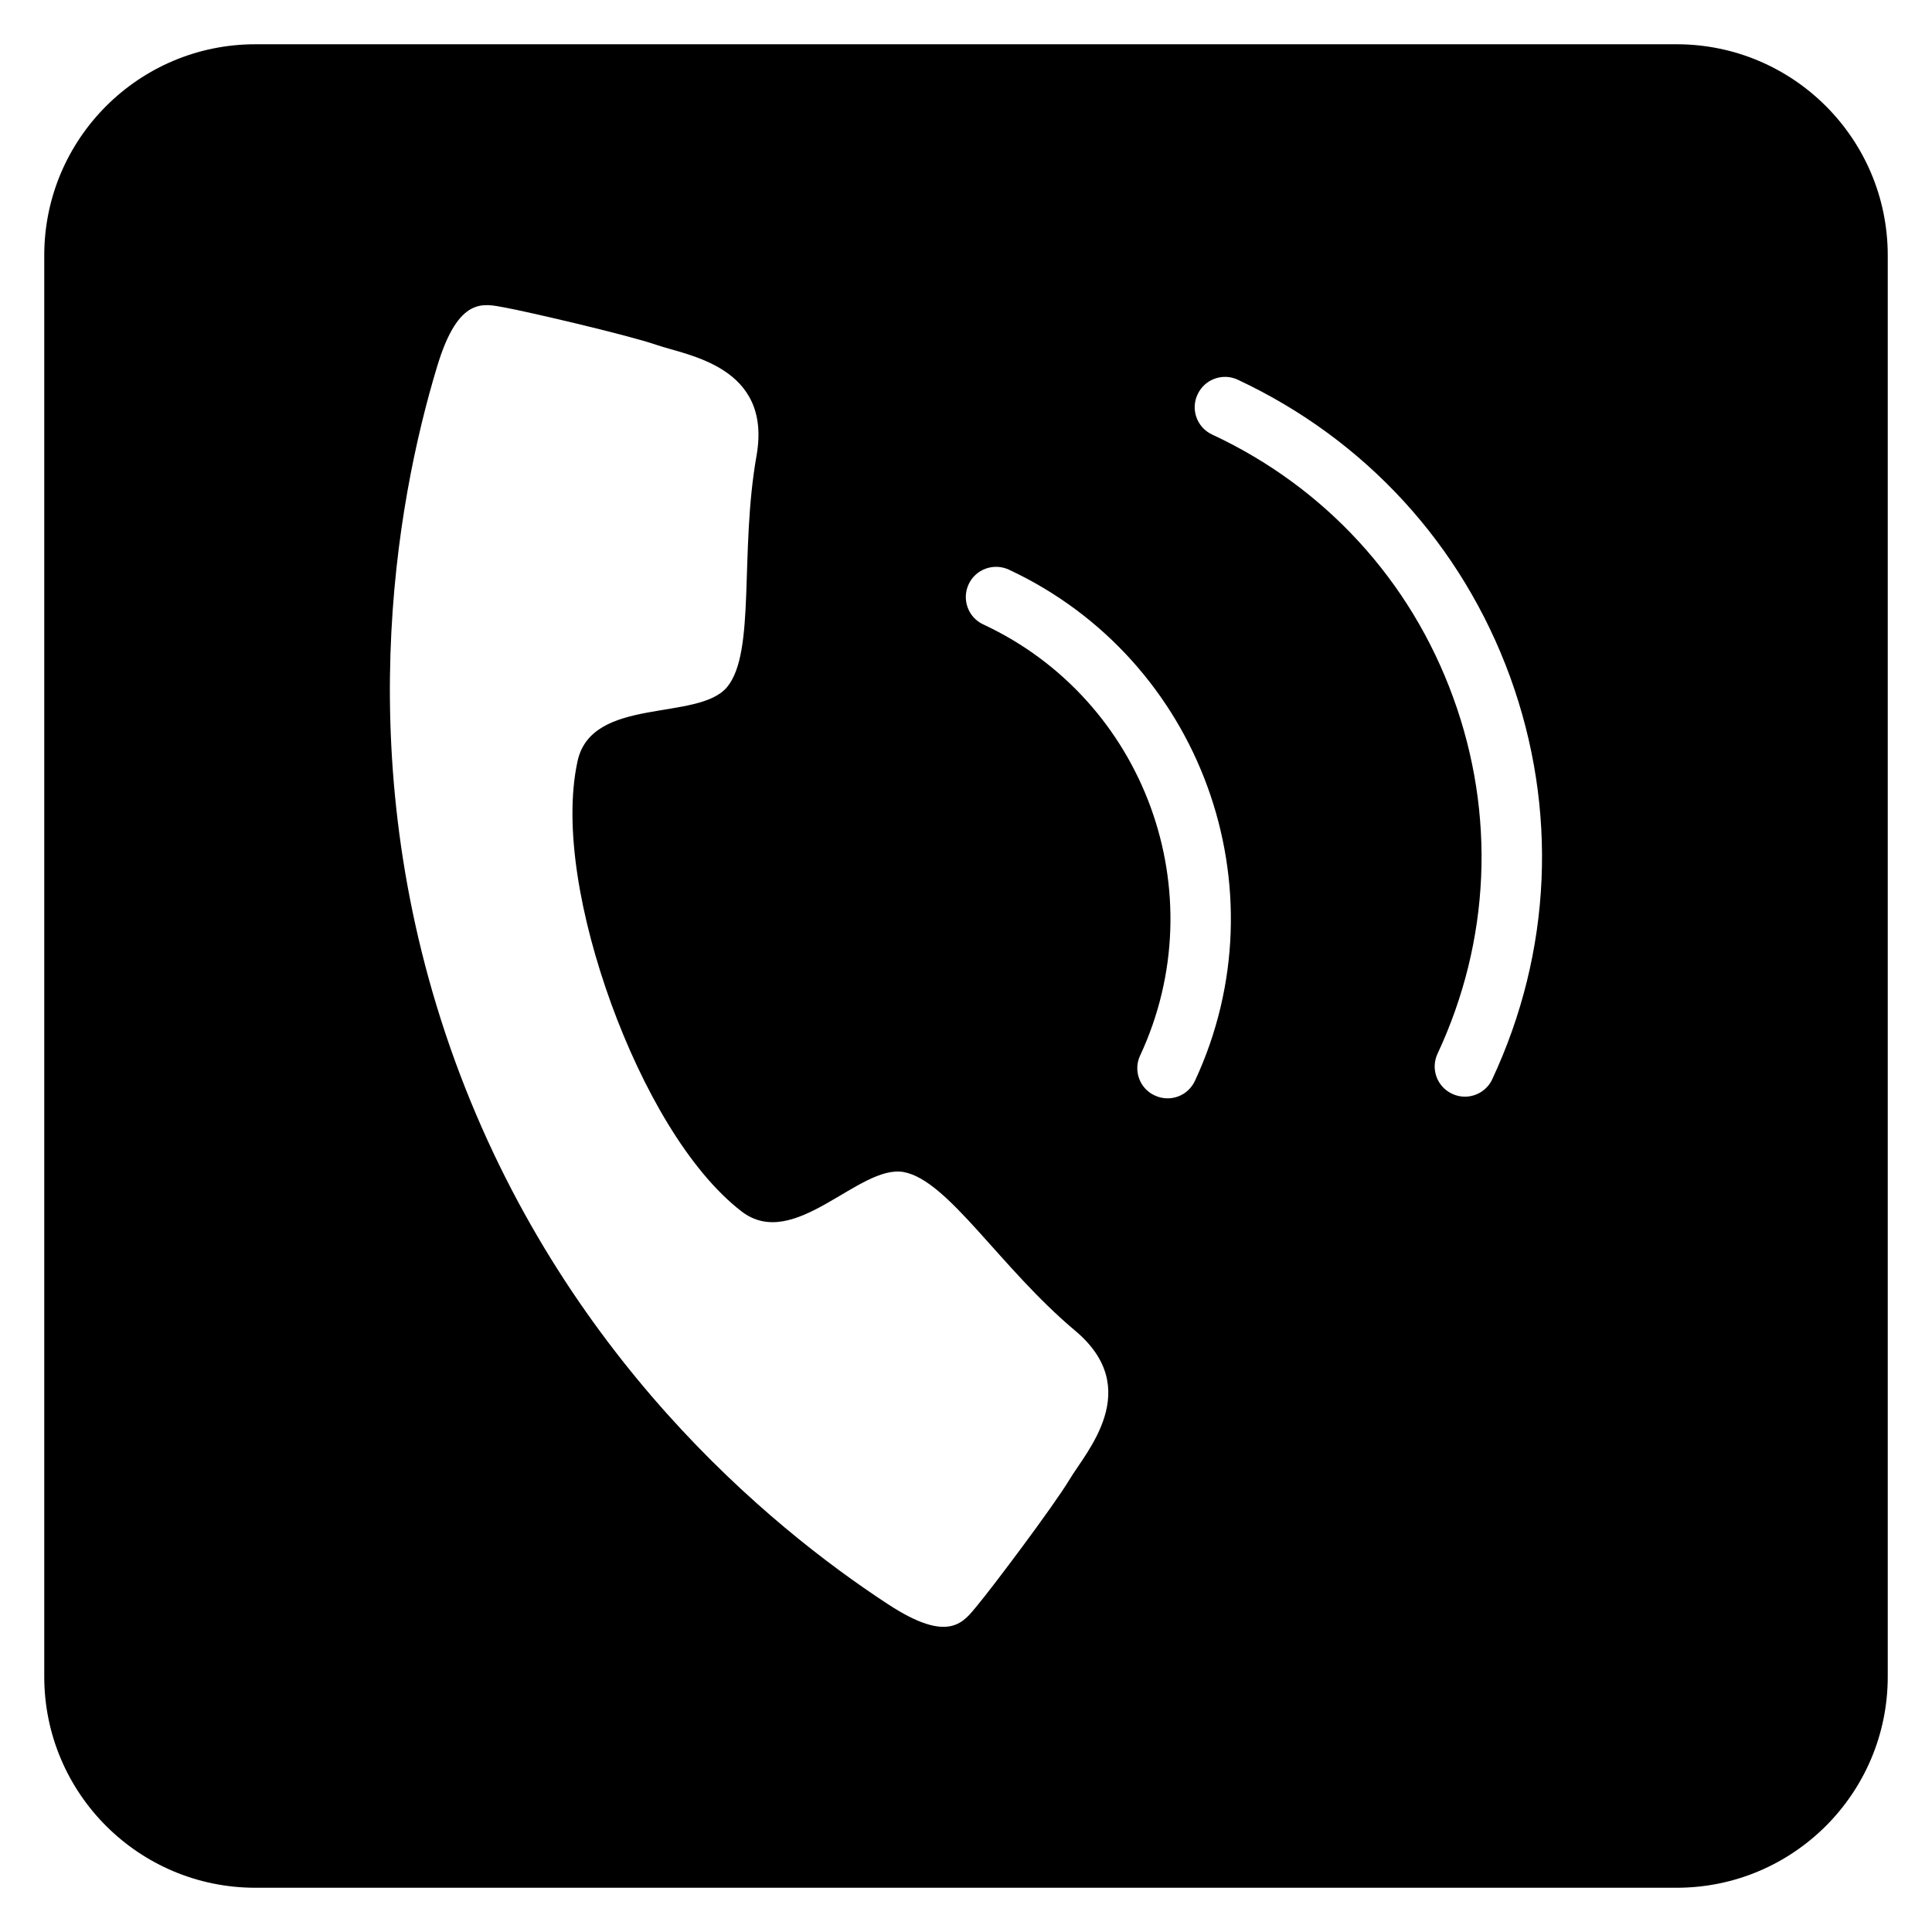 <?xml version="1.0" encoding="UTF-8"?>
<!-- Uploaded to: SVG Repo, www.svgrepo.com, Generator: SVG Repo Mixer Tools -->
<svg fill="#000000" width="800px" height="800px" version="1.1" viewBox="144 144 512 512" xmlns="http://www.w3.org/2000/svg">
 <path d="m588.32 155.73h-376.64c-30.898 0-55.953 25.07-55.953 55.953v376.64c0 30.914 25.055 55.953 55.953 55.953h376.64c30.898 0 55.953-25.039 55.953-55.953v-376.64c0-30.883-25.055-55.953-55.953-55.953zm-160.81 380.24c-4.352 7.266-20.887 29.176-24.504 33.48-3.574 4.246-7.266 10.52-23.863-0.441-31.496-20.625-86.195-65.906-114.59-143.92-28.348-78-15.629-147.83-4.731-183.89 5.727-19.082 12.504-16.641 18-15.695 5.481 0.992 32.258 7.176 40.242 9.922 8.016 2.793 30.562 5.586 26.441 29.25-4.566 25.695-0.152 52.137-7.816 61.402-7.664 9.223-35.863 2.336-39.633 19.648-3.785 17.359 0.777 41.848 8.93 64.289 8.184 22.457 20.457 44.121 34.473 54.977 14.016 10.887 31.191-12.535 43.039-10.383 11.801 2.184 25.418 25.234 45.402 42.016 18.418 15.41 2.938 32.113-1.387 39.348zm33.16-105.54c-1.375 2.945-4.231 4.641-7.25 4.641-1.16 0-2.305-0.246-3.406-0.762-4.016-1.832-5.742-6.641-3.863-10.594 20-42.961 1.359-94.242-41.586-114.24-4.016-1.863-5.727-6.641-3.863-10.641 1.863-4.031 6.672-5.711 10.641-3.879 50.918 23.754 73.055 84.531 49.328 135.48zm78.793-0.426c-1.328 2.902-4.246 4.625-7.238 4.625-1.145 0-2.289-0.23-3.391-0.762-4.047-1.879-5.742-6.641-3.863-10.641 13.969-29.906 15.434-63.418 4.137-94.395-11.266-30.977-33.938-55.723-63.891-69.68-4.016-1.863-5.727-6.641-3.848-10.625 1.879-4.062 6.688-5.754 10.625-3.91 33.785 15.801 59.418 43.738 72.184 78.715 12.738 35.008 11.086 72.867-4.715 106.67z"/>
</svg>